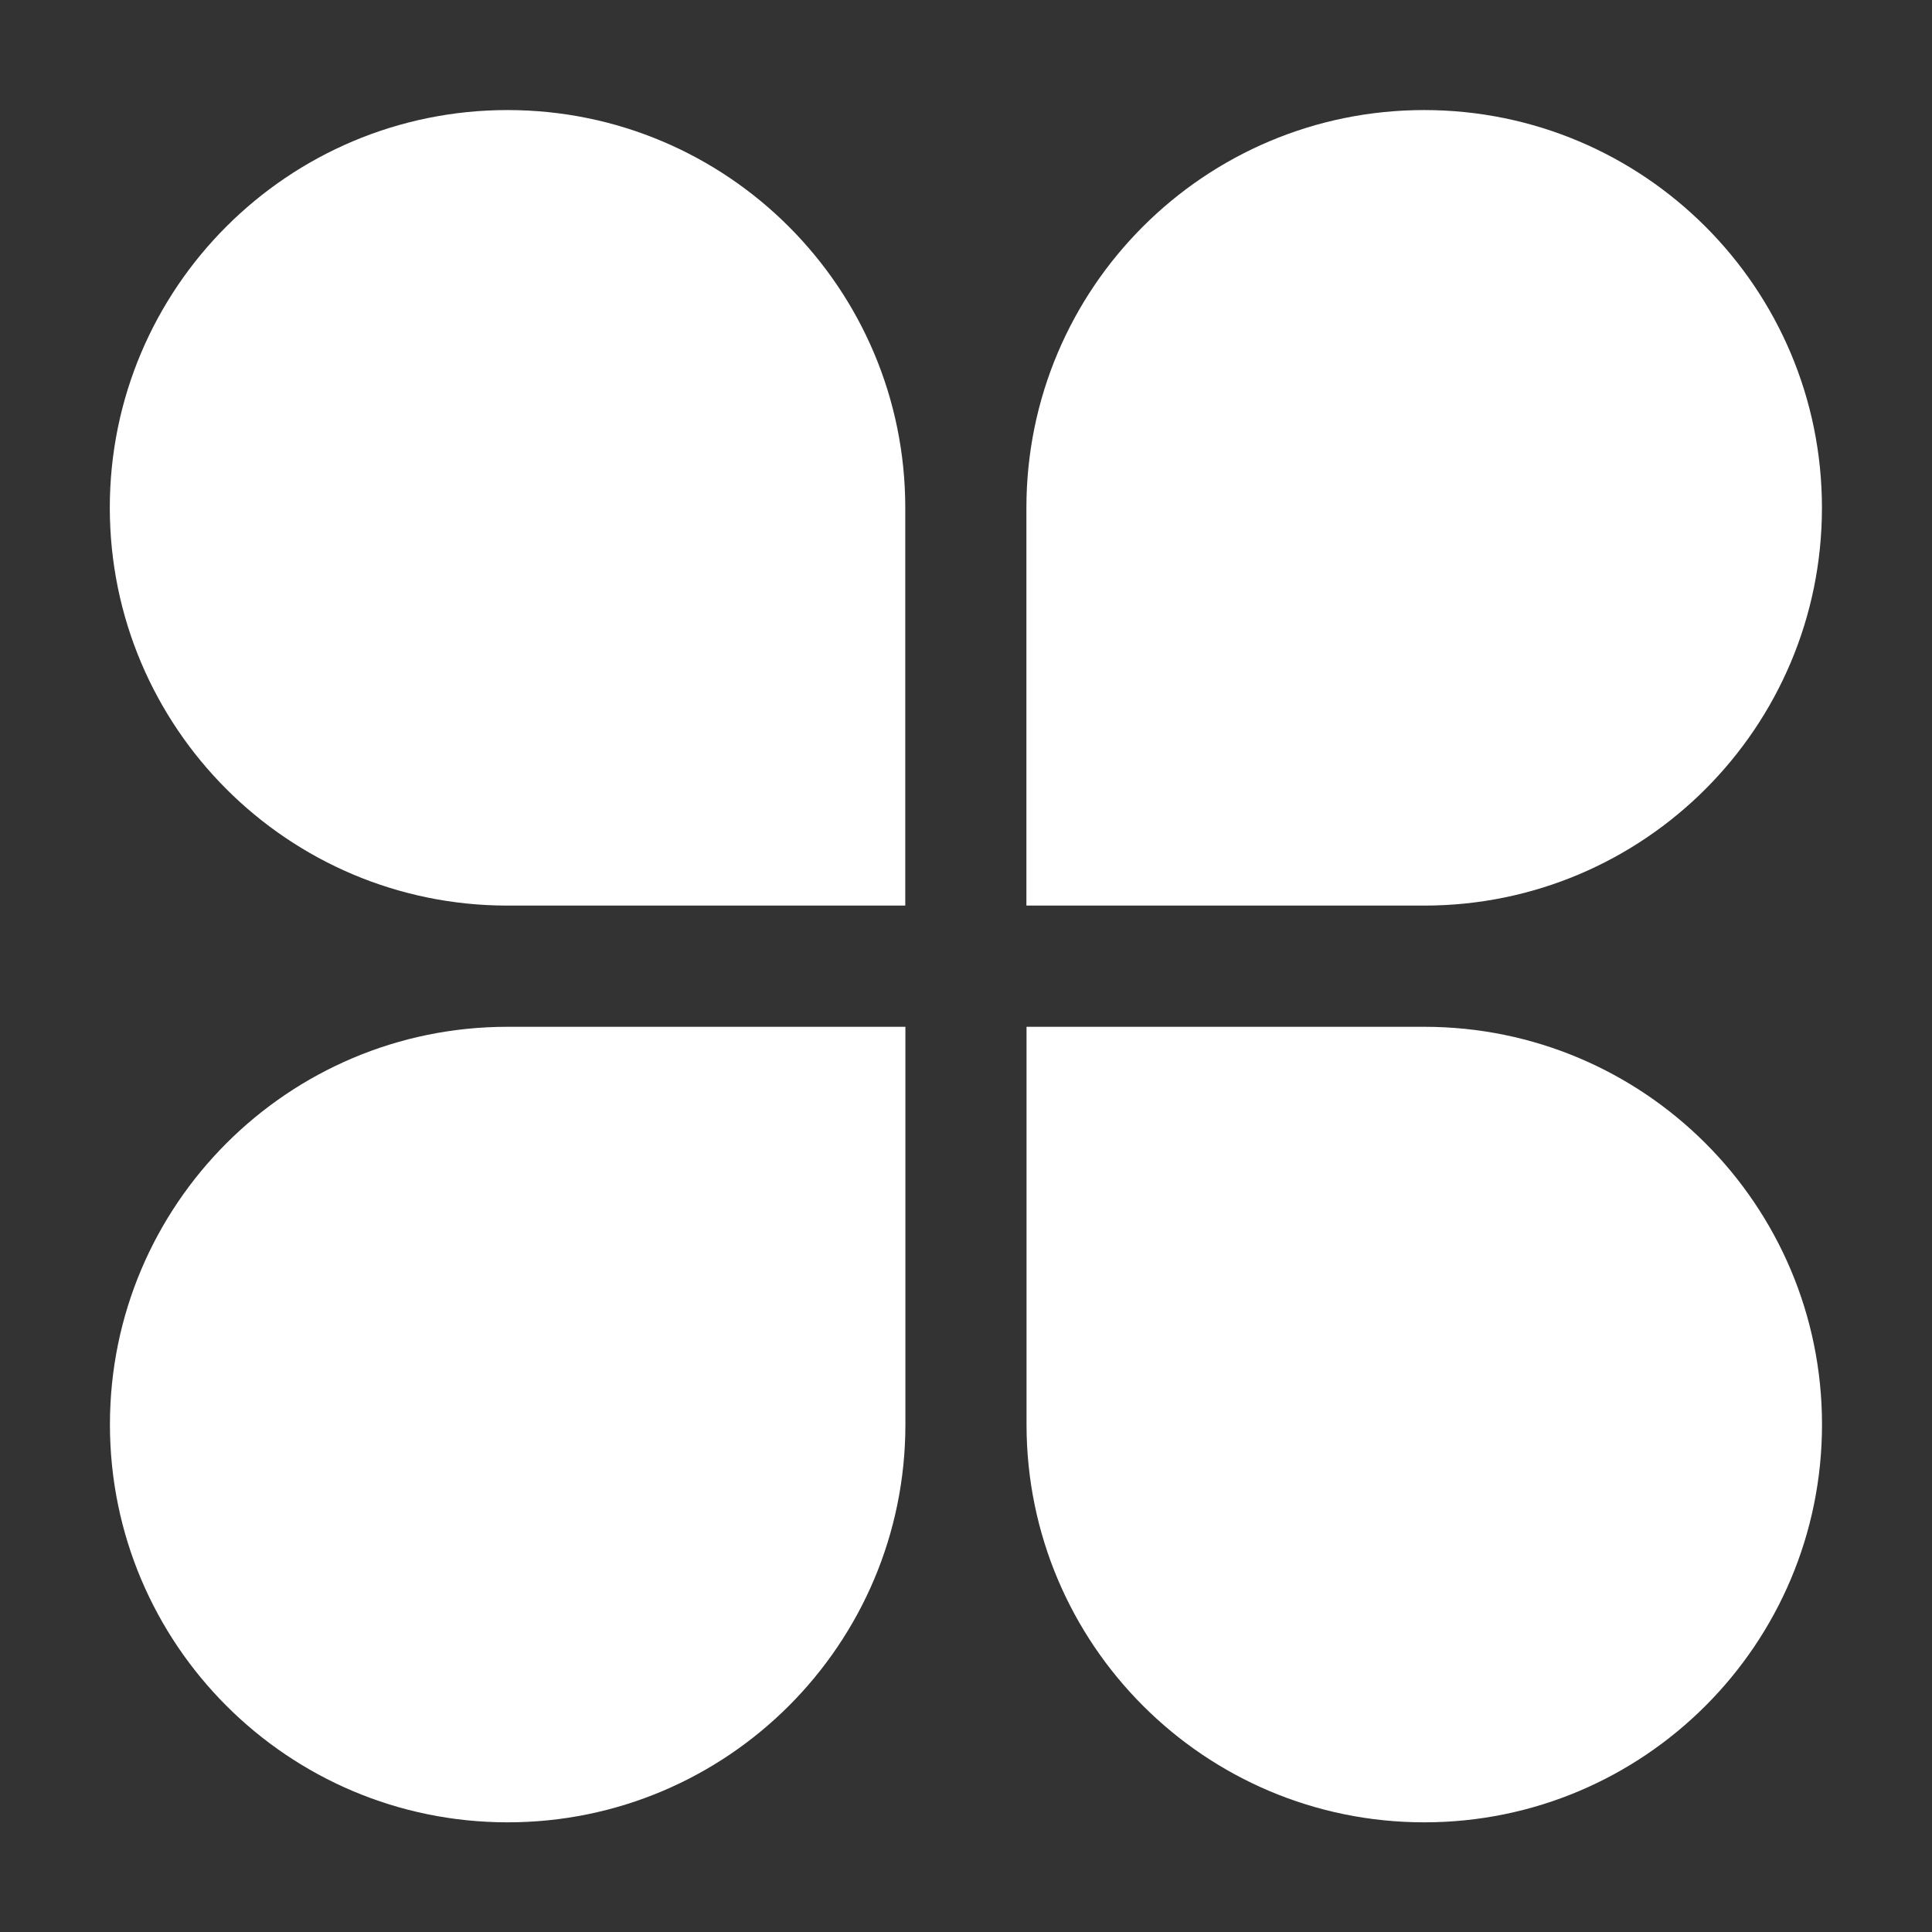 <svg width="30" height="30" viewBox="0 0 30 30" fill="none" xmlns="http://www.w3.org/2000/svg">
<rect x="0" y="0" width="30" height="30" fill="#333333" stroke="none"/>
<path d="M1.707 22.12C1.707 25.531 4.472 28.297 7.883 28.297C11.294 28.297 14.059 25.531 14.059 22.12V15.944H7.881C4.471 15.944 1.707 18.71 1.707 22.12ZM11.817 22.12C11.817 24.291 10.05 26.056 7.881 26.056C5.712 26.056 3.946 24.29 3.946 22.12C3.946 19.951 5.712 18.185 7.881 18.185H11.817V22.12ZM28.291 7.885C28.291 4.475 25.525 1.709 22.114 1.709C18.704 1.709 15.938 4.475 15.938 7.885V14.062H22.114C25.527 14.062 28.291 11.296 28.291 7.885ZM18.179 7.885C18.179 5.714 19.945 3.95 22.114 3.95C24.284 3.95 26.05 5.716 26.05 7.885C26.05 10.056 24.284 11.821 22.114 11.821H18.179V7.885ZM7.881 14.062H14.057V7.885C14.057 4.475 11.292 1.709 7.881 1.709C4.471 1.709 1.705 4.475 1.705 7.885C1.707 11.296 4.471 14.062 7.881 14.062ZM7.881 3.95C10.052 3.95 11.817 5.716 11.817 7.885V11.821H7.881C5.71 11.821 3.946 10.055 3.946 7.885C3.946 5.716 5.712 3.95 7.881 3.95ZM22.116 15.944H15.94V22.12C15.94 25.531 18.706 28.297 22.116 28.297C25.527 28.297 28.292 25.531 28.292 22.12C28.292 18.71 25.527 15.944 22.116 15.944ZM22.116 26.056C19.945 26.056 18.18 24.29 18.18 22.12V18.185H22.116C24.287 18.185 26.052 19.951 26.052 22.12C26.052 24.29 24.285 26.056 22.116 26.056Z" fill="white"/>
<ellipse cx="8.472" cy="8.397" rx="5.025" ry="4.95" fill="white"/>
<ellipse cx="21.223" cy="8.397" rx="5.025" ry="4.95" fill="white"/>
<ellipse cx="8.472" cy="21.454" rx="5.025" ry="4.95" fill="white"/>
<ellipse cx="21.372" cy="21.454" rx="5.025" ry="4.95" fill="white"/>
</svg>
